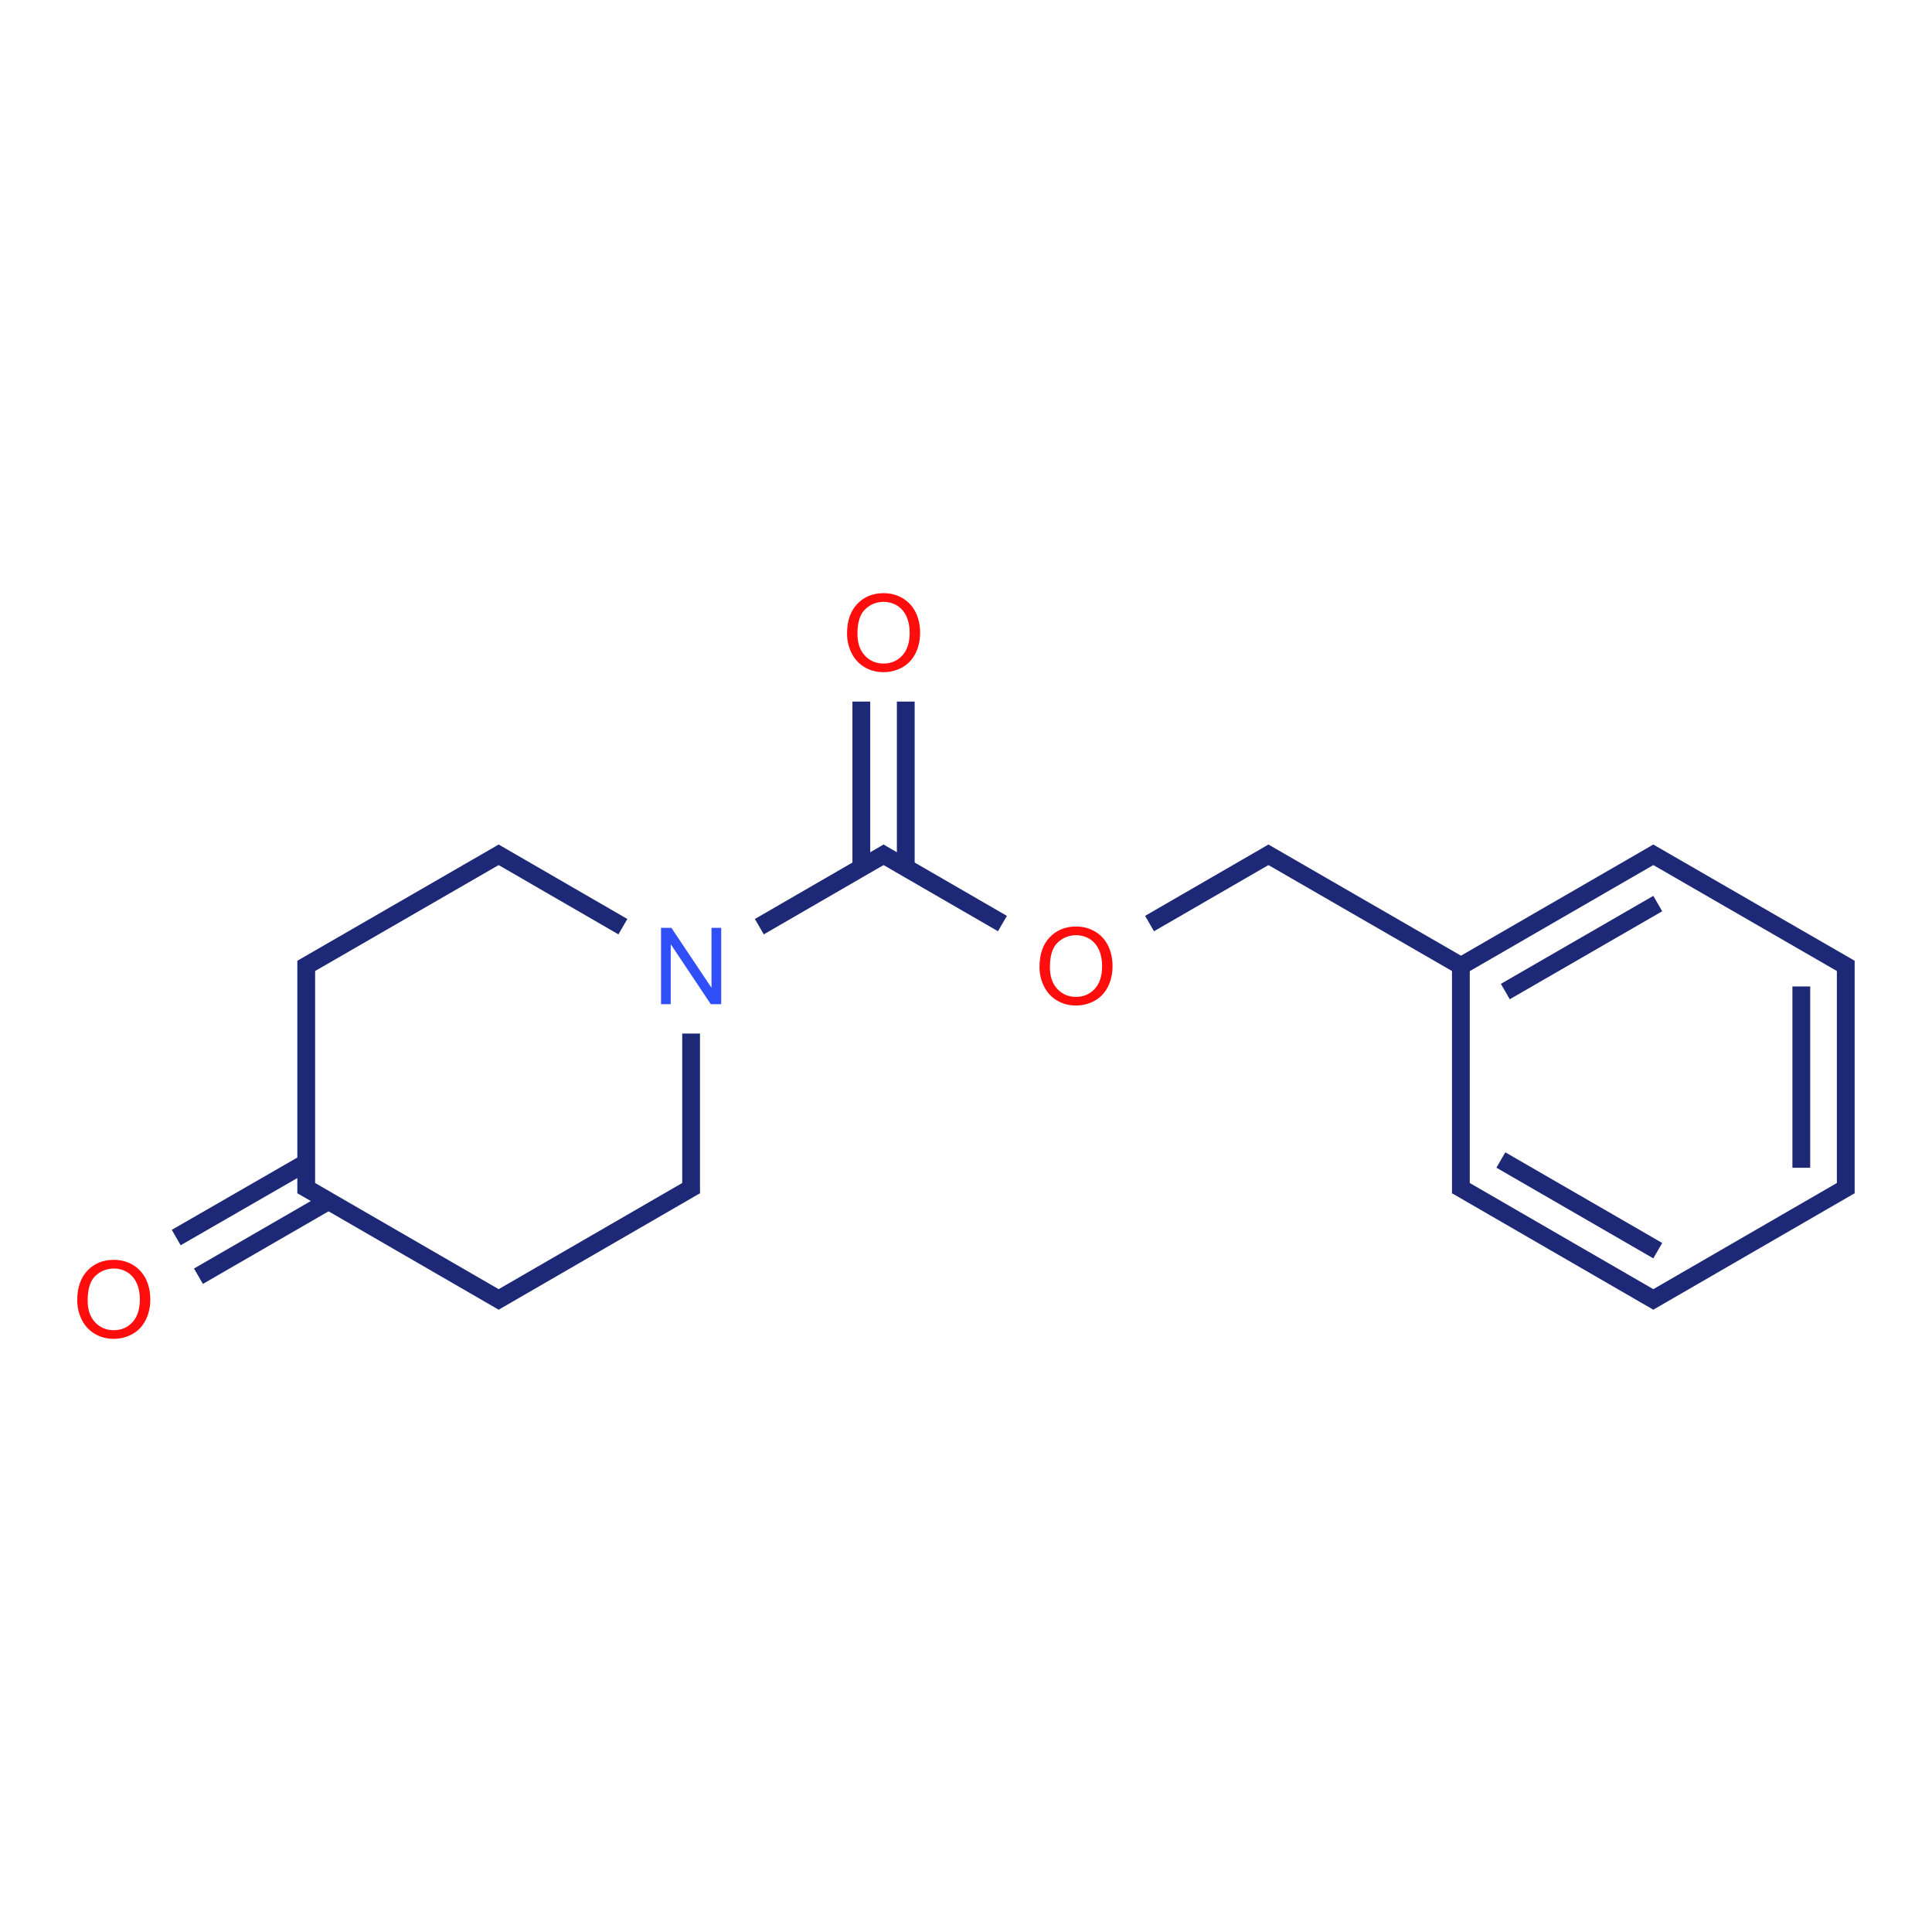 <?xml version="1.0" encoding="UTF-8"?>
<svg xmlns="http://www.w3.org/2000/svg" xmlns:xlink="http://www.w3.org/1999/xlink" width="300pt" height="300pt" viewBox="0 0 300 300" version="1.1">
<defs>
<g>
<symbol overflow="visible" id="glyph0-0">
<path style="stroke:none;" d="M 2.07 0 L 2.07 -10.352 L 10.352 -10.352 L 10.352 0 Z M 2.328 -0.258 L 10.094 -0.258 L 10.094 -10.094 L 2.328 -10.094 Z "/>
</symbol>
<symbol overflow="visible" id="glyph0-1">
<path style="stroke:none;" d="M 1.262 0 L 1.262 -11.855 L 2.871 -11.855 L 9.098 -2.547 L 9.098 -11.855 L 10.602 -11.855 L 10.602 0 L 8.992 0 L 2.766 -9.316 L 2.766 0 Z "/>
</symbol>
<symbol overflow="visible" id="glyph0-2">
<path style="stroke:none;" d="M 0.801 -5.773 C 0.797 -7.738 1.324 -9.281 2.387 -10.395 C 3.441 -11.508 4.805 -12.062 6.477 -12.066 C 7.57 -12.062 8.559 -11.801 9.438 -11.281 C 10.316 -10.754 10.988 -10.027 11.449 -9.094 C 11.91 -8.156 12.141 -7.094 12.141 -5.91 C 12.141 -4.707 11.895 -3.633 11.41 -2.684 C 10.922 -1.734 10.234 -1.016 9.348 -0.527 C 8.457 -0.043 7.5 0.199 6.469 0.203 C 5.352 0.199 4.352 -0.066 3.477 -0.605 C 2.594 -1.141 1.93 -1.879 1.48 -2.812 C 1.023 -3.746 0.797 -4.73 0.801 -5.773 Z M 2.418 -5.75 C 2.414 -4.316 2.797 -3.191 3.57 -2.371 C 4.336 -1.547 5.301 -1.137 6.461 -1.141 C 7.641 -1.137 8.613 -1.551 9.379 -2.387 C 10.141 -3.215 10.523 -4.395 10.523 -5.922 C 10.523 -6.883 10.359 -7.723 10.031 -8.445 C 9.703 -9.164 9.227 -9.723 8.602 -10.121 C 7.973 -10.512 7.266 -10.711 6.484 -10.715 C 5.371 -10.711 4.414 -10.328 3.617 -9.57 C 2.812 -8.805 2.414 -7.531 2.418 -5.75 Z "/>
</symbol>
</g>
</defs>
<g id="surface26321">
<g style="fill:rgb(19%,31%,97%);fill-opacity:1;">
  <use xlink:href="#glyph0-1" x="101.383" y="155.93"/>
</g>
<g style="fill:rgb(100%,5.1%,5.1%);fill-opacity:1;">
  <use xlink:href="#glyph0-2" x="130.73" y="104.172"/>
</g>
<g style="fill:rgb(100%,5.1%,5.1%);fill-opacity:1;">
  <use xlink:href="#glyph0-2" x="160.613" y="155.934"/>
</g>
<g style="fill:rgb(100%,5.1%,5.1%);fill-opacity:1;">
  <use xlink:href="#glyph0-2" x="11.195" y="207.691"/>
</g>
<path style="fill:none;stroke-width:0.08;stroke-linecap:butt;stroke-linejoin:miter;stroke:rgb(11.373%,16.078%,46.275%);stroke-opacity:1;stroke-miterlimit:10;" d="M 1.752 3.012 L 0.846 2.488 " transform="matrix(34.506,0,0,34.506,17.668,98.242)"/>
<path style="fill:none;stroke-width:0.08;stroke-linecap:butt;stroke-linejoin:miter;stroke:rgb(11.373%,16.078%,46.275%);stroke-opacity:1;stroke-miterlimit:10;" d="M 0.866 2.385 L 0.281 2.722 " transform="matrix(34.506,0,0,34.506,17.668,98.242)"/>
<path style="fill:none;stroke-width:0.08;stroke-linecap:butt;stroke-linejoin:miter;stroke:rgb(11.373%,16.078%,46.275%);stroke-opacity:1;stroke-miterlimit:10;" d="M 0.966 2.558 L 0.381 2.896 " transform="matrix(34.506,0,0,34.506,17.668,98.242)"/>
<path style="fill:none;stroke-width:0.08;stroke-linecap:butt;stroke-linejoin:miter;stroke:rgb(11.373%,16.078%,46.275%);stroke-opacity:1;stroke-miterlimit:10;" d="M 0.866 2.523 L 0.866 1.477 " transform="matrix(34.506,0,0,34.506,17.668,98.242)"/>
<path style="fill:none;stroke-width:0.08;stroke-linecap:butt;stroke-linejoin:miter;stroke:rgb(11.373%,16.078%,46.275%);stroke-opacity:1;stroke-miterlimit:10;" d="M 0.846 1.511 L 1.752 0.988 " transform="matrix(34.506,0,0,34.506,17.668,98.242)"/>
<path style="fill:none;stroke-width:0.08;stroke-linecap:butt;stroke-linejoin:miter;stroke:rgb(11.373%,16.078%,46.275%);stroke-opacity:1;stroke-miterlimit:10;" d="M 2.905 1.323 L 3.484 0.988 " transform="matrix(34.506,0,0,34.506,17.668,98.242)"/>
<path style="fill:none;stroke-width:0.08;stroke-linecap:butt;stroke-linejoin:miter;stroke:rgb(11.373%,16.078%,46.275%);stroke-opacity:1;stroke-miterlimit:10;" d="M 2.598 1.804 L 2.598 2.523 " transform="matrix(34.506,0,0,34.506,17.668,98.242)"/>
<path style="fill:none;stroke-width:0.08;stroke-linecap:butt;stroke-linejoin:miter;stroke:rgb(11.373%,16.078%,46.275%);stroke-opacity:1;stroke-miterlimit:10;" d="M 3.564 1.058 L 3.564 0.31 " transform="matrix(34.506,0,0,34.506,17.668,98.242)"/>
<path style="fill:none;stroke-width:0.08;stroke-linecap:butt;stroke-linejoin:miter;stroke:rgb(11.373%,16.078%,46.275%);stroke-opacity:1;stroke-miterlimit:10;" d="M 3.364 1.058 L 3.364 0.31 " transform="matrix(34.506,0,0,34.506,17.668,98.242)"/>
<path style="fill:none;stroke-width:0.08;stroke-linecap:butt;stroke-linejoin:miter;stroke:rgb(11.373%,16.078%,46.275%);stroke-opacity:1;stroke-miterlimit:10;" d="M 2.291 1.323 L 1.712 0.988 " transform="matrix(34.506,0,0,34.506,17.668,98.242)"/>
<path style="fill:none;stroke-width:0.08;stroke-linecap:butt;stroke-linejoin:miter;stroke:rgb(11.373%,16.078%,46.275%);stroke-opacity:1;stroke-miterlimit:10;" d="M 3.444 0.988 L 3.999 1.309 " transform="matrix(34.506,0,0,34.506,17.668,98.242)"/>
<path style="fill:none;stroke-width:0.08;stroke-linecap:butt;stroke-linejoin:miter;stroke:rgb(11.373%,16.078%,46.275%);stroke-opacity:1;stroke-miterlimit:10;" d="M 2.618 2.488 L 1.712 3.012 " transform="matrix(34.506,0,0,34.506,17.668,98.242)"/>
<path style="fill:none;stroke-width:0.08;stroke-linecap:butt;stroke-linejoin:miter;stroke:rgb(11.373%,16.078%,46.275%);stroke-opacity:1;stroke-miterlimit:10;" d="M 4.661 1.309 L 5.216 0.988 " transform="matrix(34.506,0,0,34.506,17.668,98.242)"/>
<path style="fill:none;stroke-width:0.08;stroke-linecap:butt;stroke-linejoin:miter;stroke:rgb(11.373%,16.078%,46.275%);stroke-opacity:1;stroke-miterlimit:10;" d="M 5.176 0.988 L 6.082 1.511 " transform="matrix(34.506,0,0,34.506,17.668,98.242)"/>
<path style="fill:none;stroke-width:0.08;stroke-linecap:butt;stroke-linejoin:miter;stroke:rgb(11.373%,16.078%,46.275%);stroke-opacity:1;stroke-miterlimit:10;" d="M 6.062 1.5 L 6.948 0.988 " transform="matrix(34.506,0,0,34.506,17.668,98.242)"/>
<path style="fill:none;stroke-width:0.08;stroke-linecap:butt;stroke-linejoin:miter;stroke:rgb(11.373%,16.078%,46.275%);stroke-opacity:1;stroke-miterlimit:10;" d="M 6.262 1.615 L 6.948 1.219 " transform="matrix(34.506,0,0,34.506,17.668,98.242)"/>
<path style="fill:none;stroke-width:0.08;stroke-linecap:butt;stroke-linejoin:miter;stroke:rgb(11.373%,16.078%,46.275%);stroke-opacity:1;stroke-miterlimit:10;" d="M 6.908 0.988 L 7.814 1.511 " transform="matrix(34.506,0,0,34.506,17.668,98.242)"/>
<path style="fill:none;stroke-width:0.08;stroke-linecap:butt;stroke-linejoin:miter;stroke:rgb(11.373%,16.078%,46.275%);stroke-opacity:1;stroke-miterlimit:10;" d="M 6.062 1.477 L 6.062 2.523 " transform="matrix(34.506,0,0,34.506,17.668,98.242)"/>
<path style="fill:none;stroke-width:0.08;stroke-linecap:butt;stroke-linejoin:miter;stroke:rgb(11.373%,16.078%,46.275%);stroke-opacity:1;stroke-miterlimit:10;" d="M 6.042 2.488 L 6.948 3.012 " transform="matrix(34.506,0,0,34.506,17.668,98.242)"/>
<path style="fill:none;stroke-width:0.08;stroke-linecap:butt;stroke-linejoin:miter;stroke:rgb(11.373%,16.078%,46.275%);stroke-opacity:1;stroke-miterlimit:10;" d="M 6.242 2.373 L 6.948 2.781 " transform="matrix(34.506,0,0,34.506,17.668,98.242)"/>
<path style="fill:none;stroke-width:0.08;stroke-linecap:butt;stroke-linejoin:miter;stroke:rgb(11.373%,16.078%,46.275%);stroke-opacity:1;stroke-miterlimit:10;" d="M 6.908 3.012 L 7.814 2.488 " transform="matrix(34.506,0,0,34.506,17.668,98.242)"/>
<path style="fill:none;stroke-width:0.08;stroke-linecap:butt;stroke-linejoin:miter;stroke:rgb(11.373%,16.078%,46.275%);stroke-opacity:1;stroke-miterlimit:10;" d="M 7.794 2.523 L 7.794 1.477 " transform="matrix(34.506,0,0,34.506,17.668,98.242)"/>
<path style="fill:none;stroke-width:0.08;stroke-linecap:butt;stroke-linejoin:miter;stroke:rgb(11.373%,16.078%,46.275%);stroke-opacity:1;stroke-miterlimit:10;" d="M 7.594 2.408 L 7.594 1.592 " transform="matrix(34.506,0,0,34.506,17.668,98.242)"/>
</g>
</svg>
